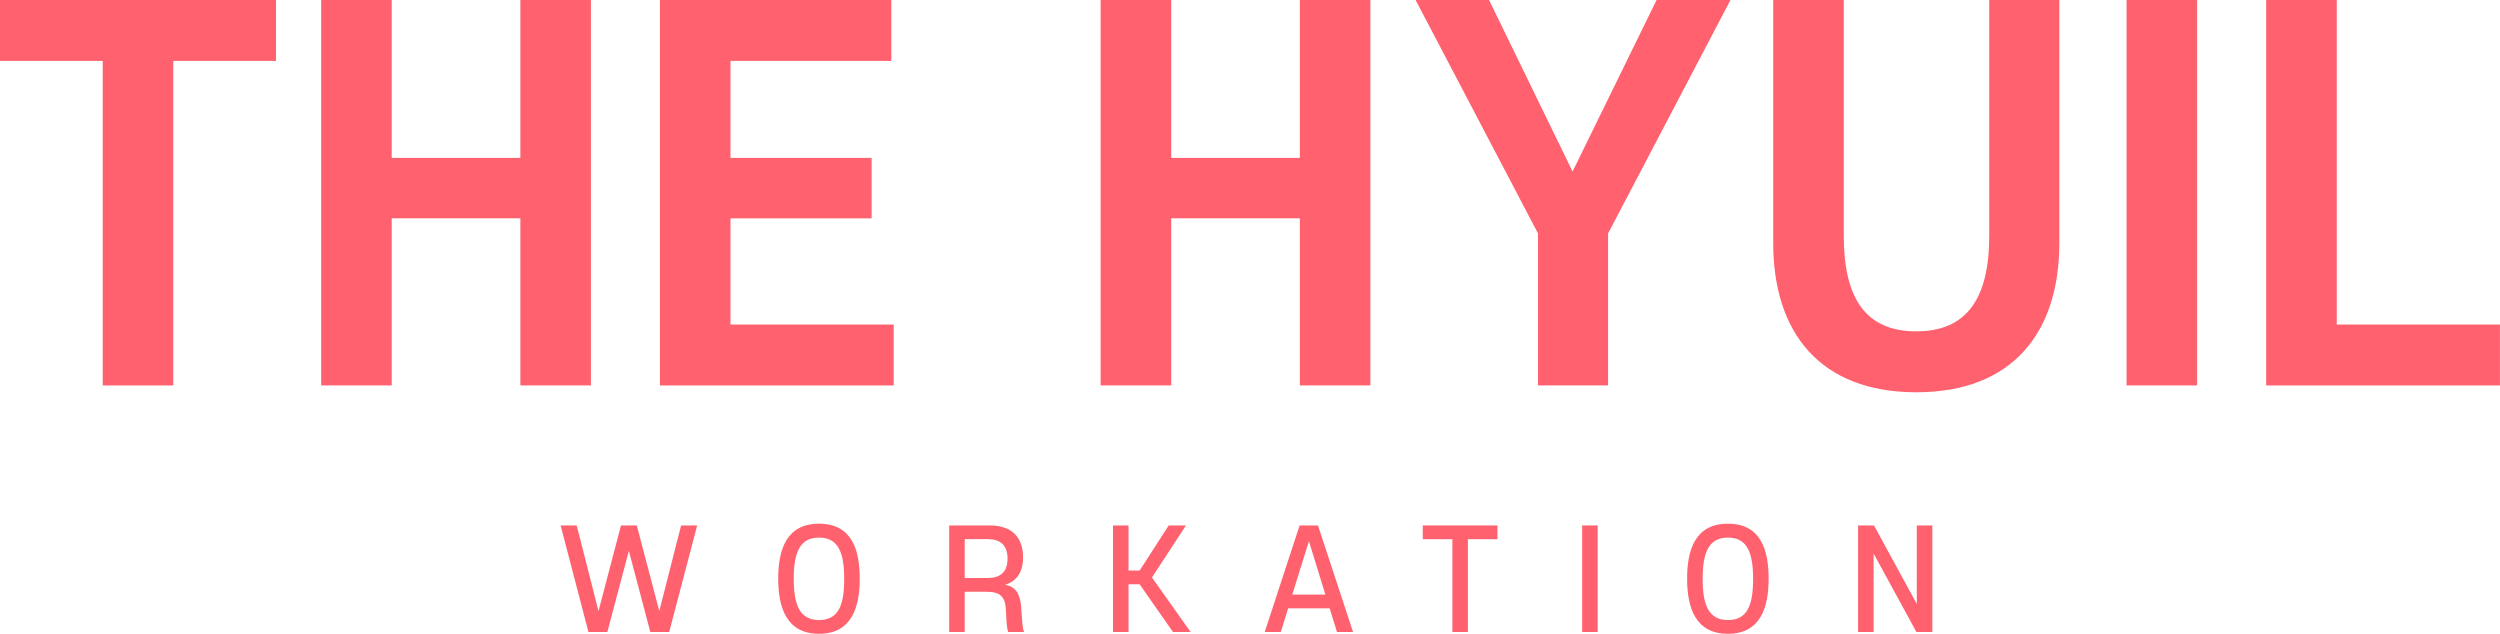 <svg width="142" height="36" viewBox="0 0 142 36" fill="none" xmlns="http://www.w3.org/2000/svg">
<path d="M0 0H15.678V3.46H9.842V21.894H5.834V3.46H0V0Z" fill="#FF616E"/>
<path d="M29.557 12.399H22.25V21.892H18.242V0H22.25V8.968H29.557V0H33.565V21.892H29.557V12.399Z" fill="#FF616E"/>
<path d="M37.484 0H50.627V3.46H41.492V8.968H49.508V12.402H41.492V18.434H50.763V21.894H37.484V0Z" fill="#FF616E"/>
<path d="M73.831 12.399H66.524V21.892H62.516V0H66.524V8.968H73.831V0H77.838V21.892H73.831V12.399Z" fill="#FF616E"/>
<path d="M94.094 0H98.292L91.34 13.257V21.892H87.358V13.257L80.406 0H84.578L89.322 9.742L94.094 0Z" fill="#FF616E"/>
<path d="M100.719 13.81V0H104.727V13.397C104.727 16.995 106.007 18.821 108.844 18.821C111.681 18.821 112.988 16.995 112.988 13.397V0H116.97V13.81C116.97 18.903 114.297 22.281 108.844 22.281C103.391 22.281 100.719 18.903 100.719 13.81Z" fill="#FF616E"/>
<path d="M124.797 21.892H120.789V0H124.797V21.892Z" fill="#FF616E"/>
<path d="M128.719 0H132.727V18.434H141.997V21.894H128.719V0Z" fill="#FF616E"/>
<path d="M36.171 29.846L37.447 34.708L38.687 29.846H39.599L38.01 35.897H36.938L35.72 31.29L34.497 35.897H33.424L31.844 29.846H32.757L33.995 34.708L35.272 29.846H36.169H36.171Z" fill="#FF616E"/>
<path d="M44.203 32.873C44.203 31.259 44.643 29.746 46.521 29.746C48.399 29.746 48.833 31.25 48.833 32.873C48.833 34.495 48.377 35.999 46.521 35.999C44.665 35.999 44.203 34.495 44.203 32.873ZM47.951 32.873C47.951 31.437 47.64 30.535 46.521 30.535C45.403 30.535 45.085 31.437 45.085 32.873C45.085 34.308 45.396 35.219 46.521 35.219C47.646 35.219 47.951 34.339 47.951 32.873Z" fill="#FF616E"/>
<path d="M57.138 34.639C57.093 33.899 56.828 33.612 56.02 33.612H54.796V35.897H53.914V29.846H56.232C57.471 29.846 58.11 30.517 58.11 31.668C58.11 32.47 57.769 33.01 57.084 33.212C57.677 33.321 57.95 33.706 58.003 34.501L58.056 35.241C58.071 35.51 58.108 35.734 58.163 35.897H57.265C57.219 35.759 57.189 35.581 57.173 35.363L57.136 34.639H57.138ZM56.096 32.832C56.803 32.832 57.228 32.508 57.228 31.728C57.228 30.948 56.801 30.623 56.096 30.623H54.796V32.83H56.096V32.832Z" fill="#FF616E"/>
<path d="M65.43 32.801L67.627 35.897H66.625L64.731 33.188H64.101V35.897H63.219V29.846H64.101V32.408H64.731L66.382 29.846H67.362L65.432 32.801H65.43Z" fill="#FF616E"/>
<path d="M75.942 35.897L75.524 34.554H73.167L72.749 35.897H71.836L73.819 29.846H74.861L76.853 35.897H75.94H75.942ZM74.347 30.735L73.403 33.774H75.281L74.347 30.735Z" fill="#FF616E"/>
<path d="M80.812 29.846H85.055V30.626H83.376V35.897H82.494V30.626H80.812V29.846Z" fill="#FF616E"/>
<path d="M90.749 35.897H89.867V29.846H90.749V35.897Z" fill="#FF616E"/>
<path d="M95.828 32.873C95.828 31.259 96.268 29.746 98.146 29.746C100.024 29.746 100.458 31.25 100.458 32.873C100.458 34.495 100.003 35.999 98.146 35.999C96.29 35.999 95.828 34.495 95.828 32.873ZM99.576 32.873C99.576 31.437 99.265 30.535 98.146 30.535C97.028 30.535 96.71 31.437 96.71 32.873C96.71 34.308 97.021 35.219 98.146 35.219C99.271 35.219 99.576 34.339 99.576 32.873Z" fill="#FF616E"/>
<path d="M108.853 35.897L106.421 31.443V35.897H105.539V29.846H106.443L108.875 34.306V29.846H109.757V35.897H108.853Z" fill="#FF616E"/>
</svg>
